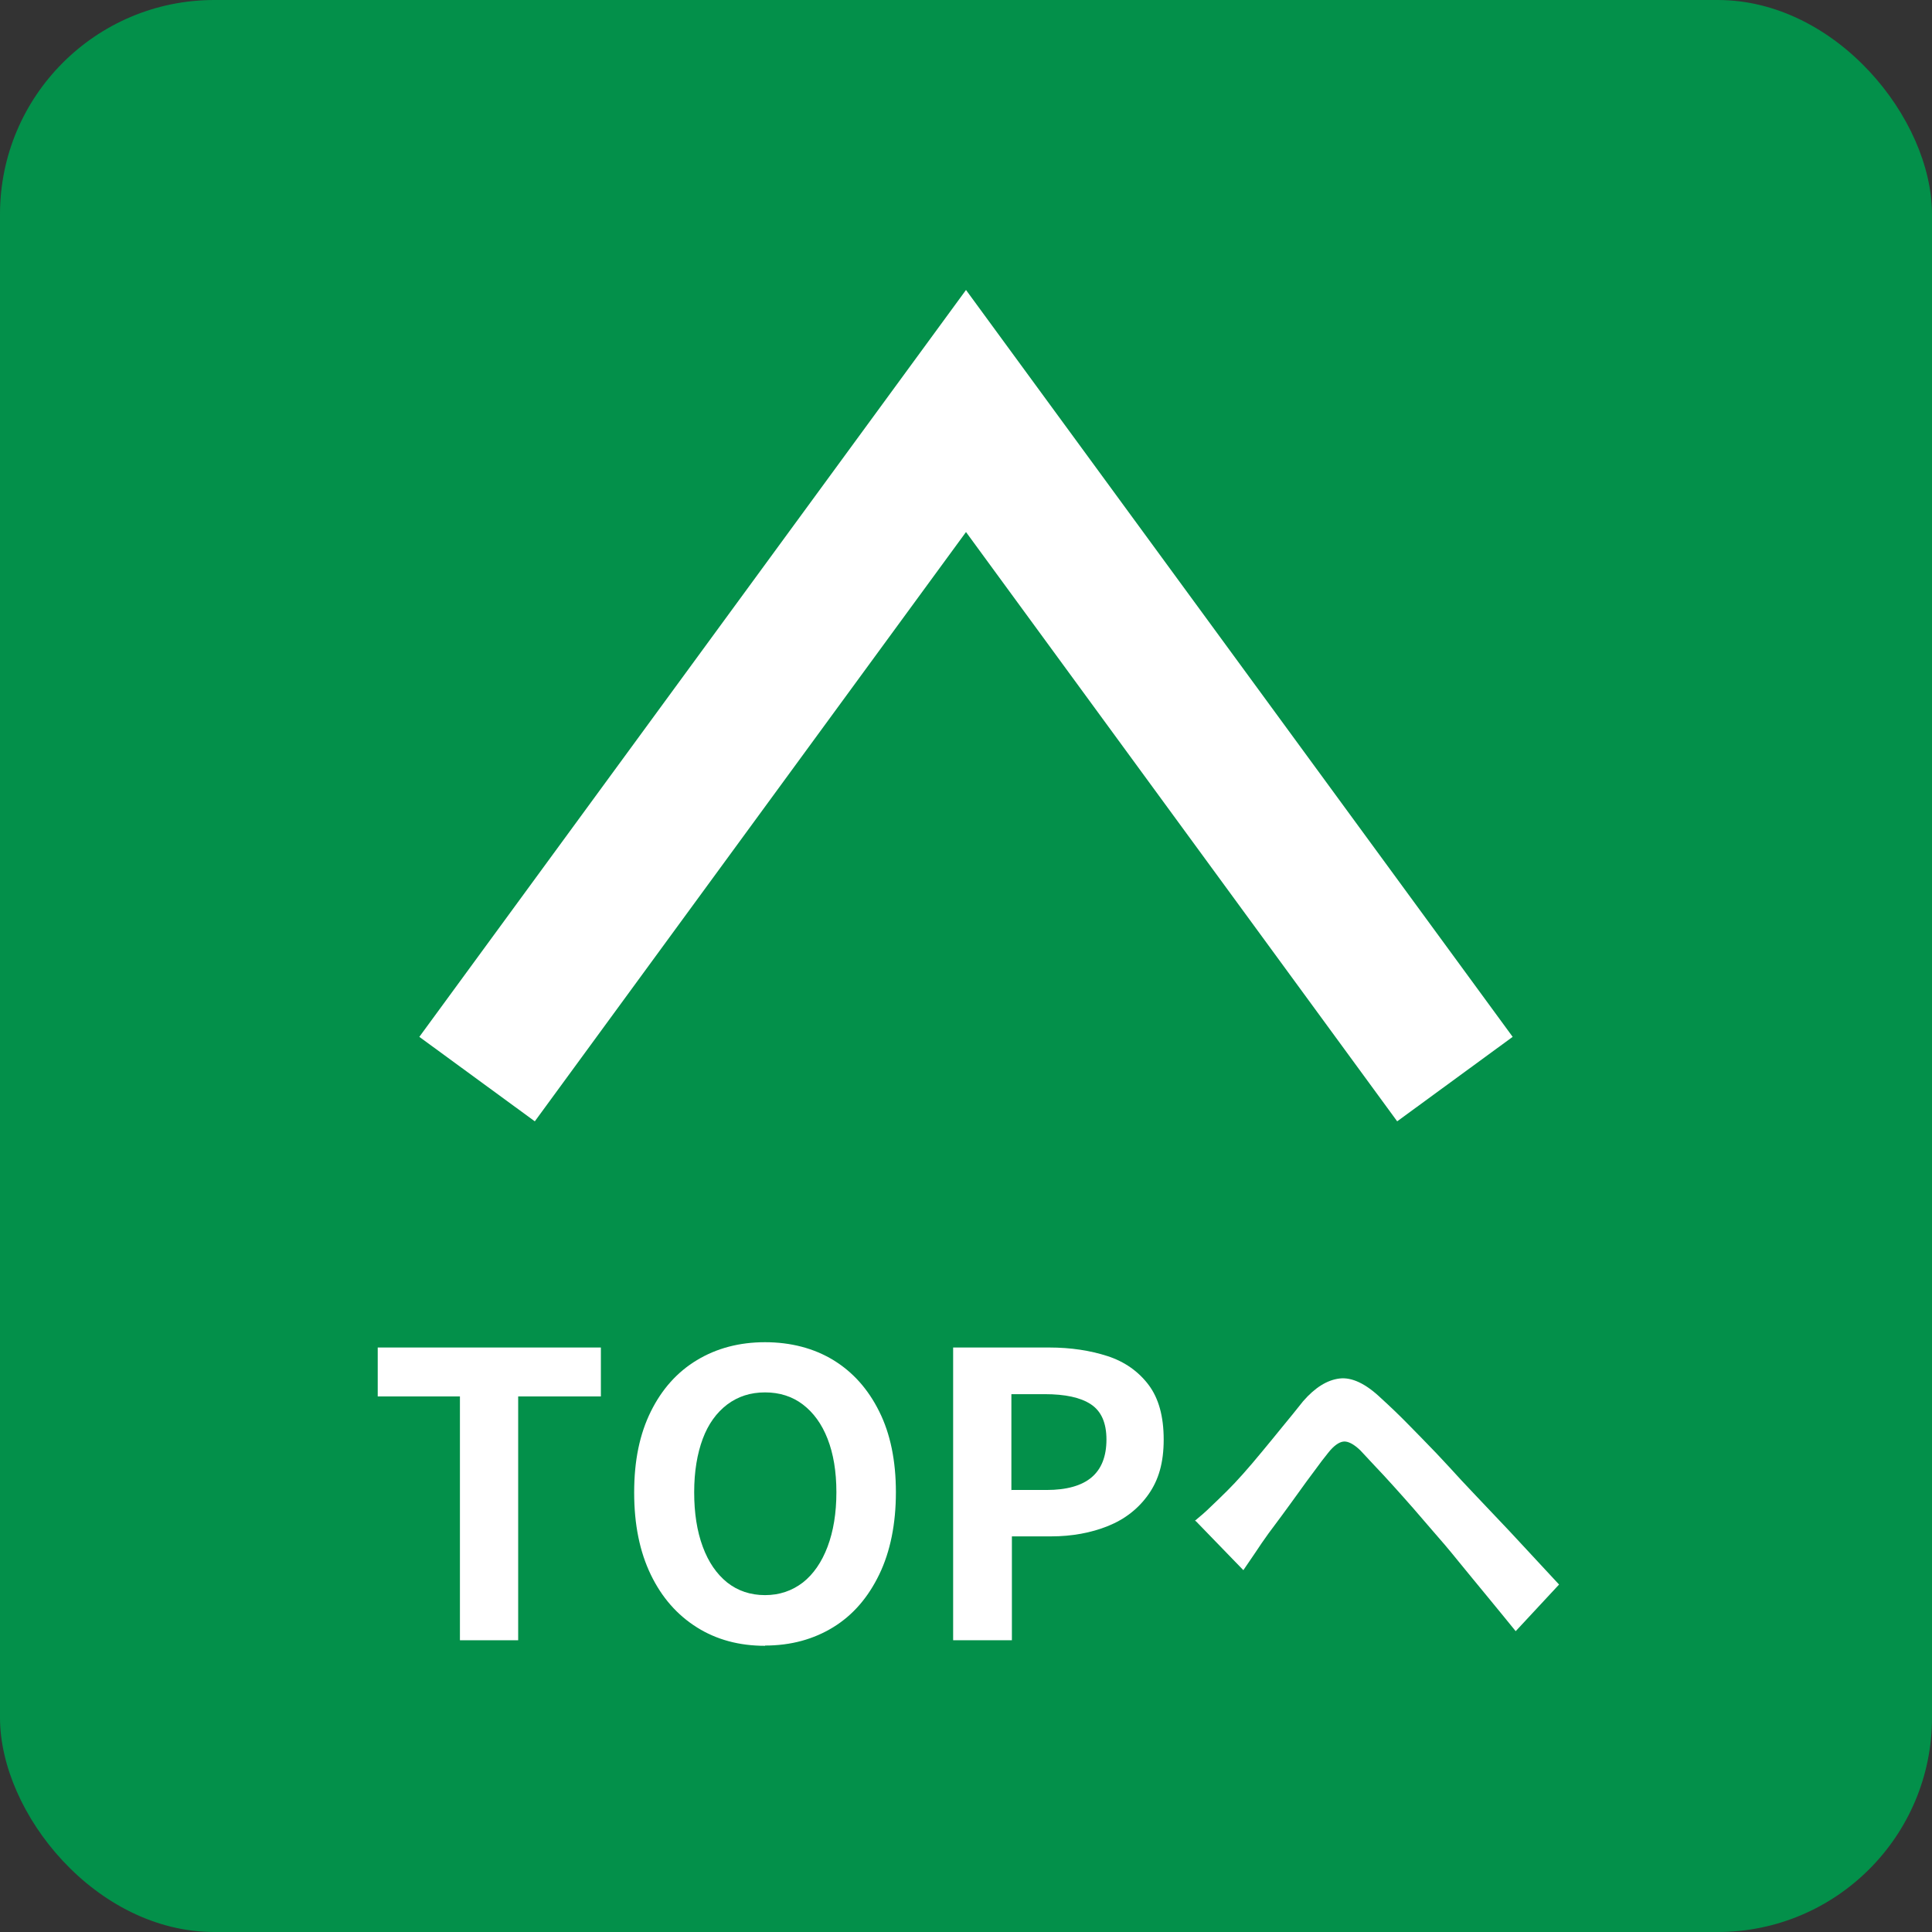 <?xml version="1.0" encoding="UTF-8"?>
<svg id="_レイヤー_1" data-name="レイヤー 1" xmlns="http://www.w3.org/2000/svg" viewBox="0 0 76.62 76.62">
  <rect x="0" y="0" width="76.62" height="76.62" fill="#333333" stroke="none"/>
  <defs>
    <style>
      .cls-1 {
        fill: #03904a;
      }

      .cls-1, .cls-2 {
        stroke-width: 0px;
      }

      .cls-2 {
        fill: #fff;
      }
    </style>
  </defs>
  <rect class="cls-1" width="76.62" height="76.62" rx="8.5" ry="8.5"/>
  <polygon class="cls-2" points="55.41 44.47 38.31 21.1 21.21 44.47 16.63 41.12 38.31 11.5 59.99 41.12 55.41 44.47"/>
  <g>
    <path class="cls-2" d="m18.24,65.05v-9.67h-3.26v-1.94h8.85v1.94h-3.28v9.67h-2.32Z"/>
    <path class="cls-2" d="m30.34,65.27c-1.02,0-1.92-.24-2.7-.73s-1.39-1.18-1.83-2.09c-.44-.91-.66-1.99-.66-3.26s.22-2.32.66-3.21c.44-.89,1.05-1.57,1.83-2.04.78-.47,1.68-.71,2.7-.71s1.94.24,2.71.71c.77.47,1.38,1.15,1.82,2.04.44.88.66,1.95.66,3.2s-.22,2.35-.66,3.26c-.44.91-1.04,1.61-1.82,2.09s-1.68.73-2.71.73Zm0-2.01c.57,0,1.07-.17,1.5-.5.42-.33.75-.81.98-1.42.23-.61.35-1.33.35-2.16s-.12-1.53-.35-2.12c-.23-.59-.56-1.04-.98-1.36-.42-.32-.92-.48-1.5-.48s-1.07.16-1.5.48c-.42.32-.75.77-.97,1.36-.22.59-.34,1.3-.34,2.12s.11,1.54.34,2.16.55,1.08.97,1.42c.42.33.92.5,1.5.5Z"/>
    <path class="cls-2" d="m37.8,65.05v-11.61h3.81c.86,0,1.63.12,2.31.34s1.23.61,1.63,1.14.6,1.25.6,2.17-.2,1.6-.6,2.17-.94.99-1.61,1.26c-.67.27-1.43.41-2.26.41h-1.55v4.12h-2.32Zm2.32-5.96h1.39c.79,0,1.39-.17,1.78-.5.39-.33.59-.83.59-1.5s-.21-1.13-.62-1.4c-.41-.27-1.02-.4-1.83-.4h-1.32v3.81Z"/>
    <path class="cls-2" d="m47.39,60.31c.23-.19.44-.37.63-.56.19-.18.41-.39.65-.63.19-.19.4-.41.63-.67s.48-.55.75-.88c.27-.32.54-.66.82-1,.28-.34.55-.67.81-1,.47-.54.95-.84,1.44-.9.49-.06,1.04.2,1.65.78.35.32.72.67,1.09,1.05.37.38.74.75,1.1,1.13.36.38.69.74,1,1.08.35.38.76.8,1.21,1.28.45.47.91.96,1.37,1.46.46.5.9.97,1.29,1.39l-1.72,1.85c-.36-.44-.73-.9-1.12-1.37-.39-.48-.78-.94-1.15-1.4s-.72-.87-1.03-1.22c-.23-.27-.48-.56-.75-.87-.27-.31-.54-.61-.81-.91-.27-.3-.52-.57-.75-.81-.23-.25-.41-.44-.55-.59-.26-.25-.49-.37-.67-.35s-.39.17-.61.45c-.16.2-.34.43-.54.71-.2.27-.42.56-.63.86-.22.3-.43.6-.64.88-.21.28-.39.53-.55.74-.18.25-.36.51-.53.77-.18.26-.33.49-.47.69l-1.88-1.94Z"/>
  </g>
</svg>
